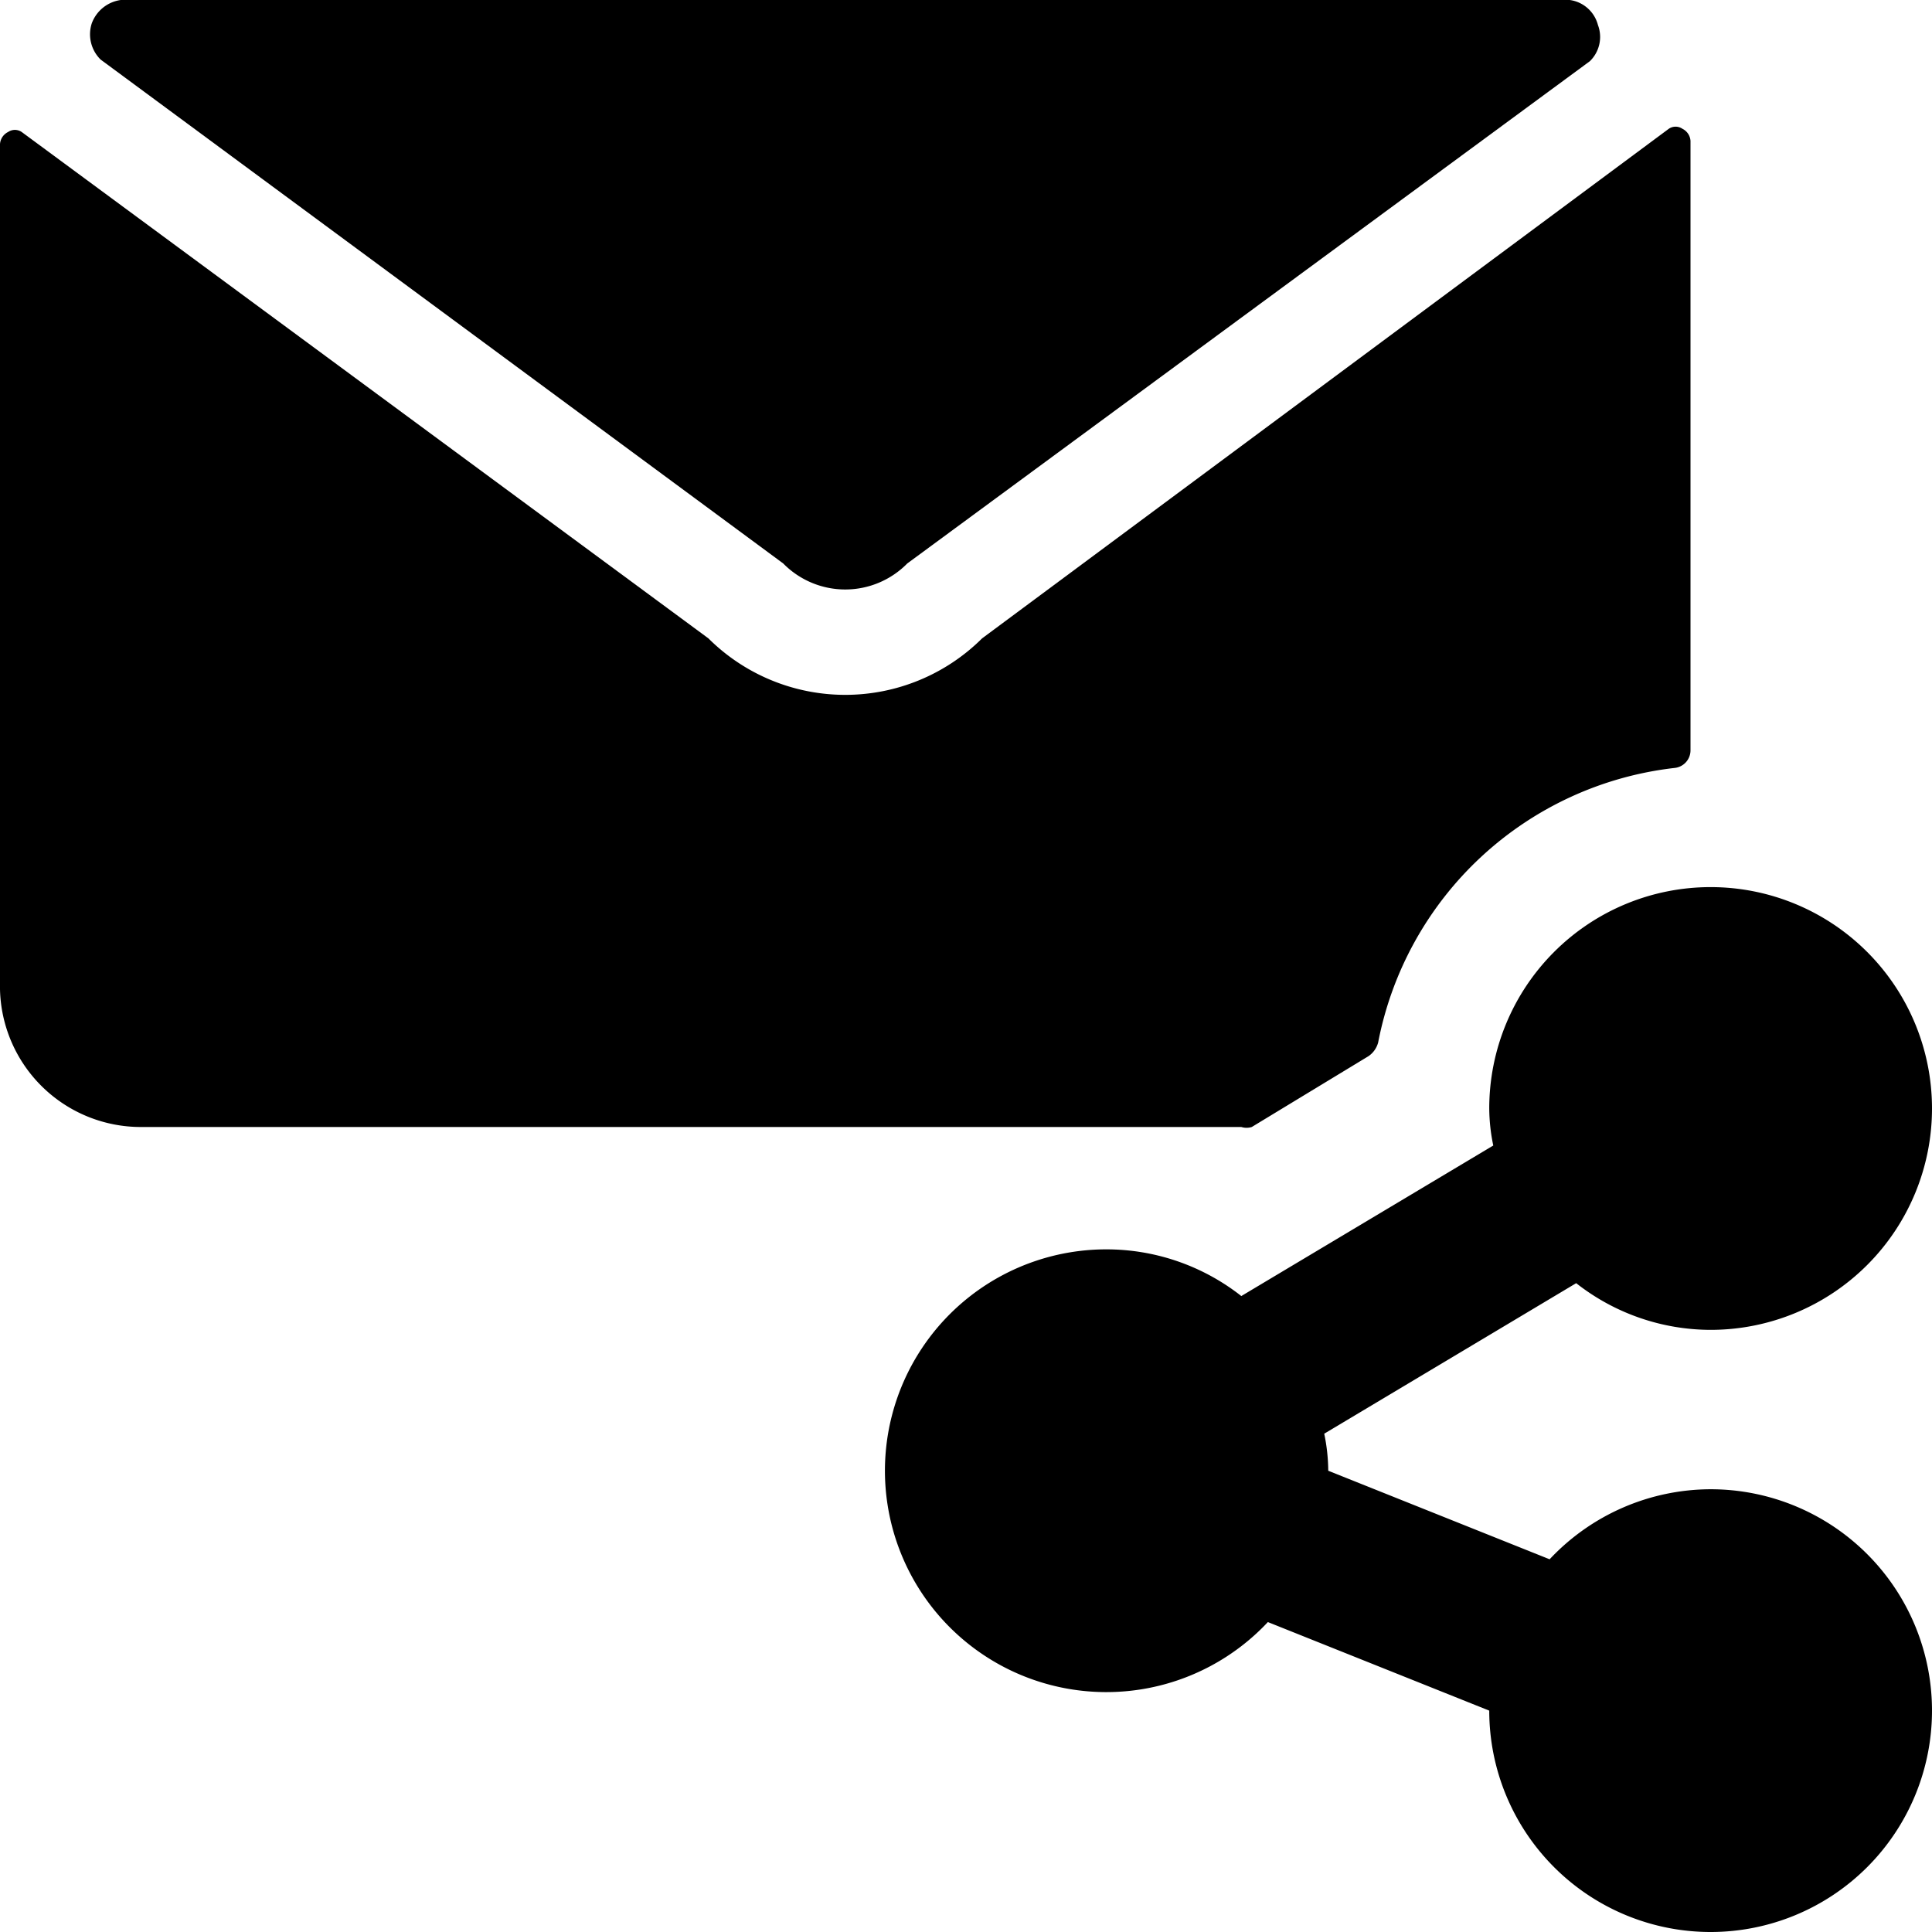 <svg xmlns="http://www.w3.org/2000/svg" viewBox="0 0 24 24"><g><path d="M17 13.12a0.3 0.3 0 0 0 0.12 -0.17 4.24 4.24 0 0 1 3.68 -3.41 0.22 0.22 0 0 0 0.2 -0.22V1.75a0.18 0.18 0 0 0 -0.1 -0.15 0.15 0.15 0 0 0 -0.17 0L12.2 7.93a2.41 2.41 0 0 1 -3.4 0L0.27 1.64a0.15 0.15 0 0 0 -0.17 0 0.18 0.18 0 0 0 -0.1 0.15v10.5A1.75 1.75 0 0 0 1.75 14h13.67a0.22 0.22 0 0 0 0.13 0Z" fill="#000000" stroke-width="1"></path><path d="M9.73 7a1.08 1.08 0 0 0 1.54 0L19.75 0.76a0.42 0.42 0 0 0 0.1 -0.45 0.42 0.42 0 0 0 -0.35 -0.31l-0.25 0H1.75L1.5 0a0.45 0.45 0 0 0 -0.36 0.29 0.44 0.44 0 0 0 0.11 0.45Z" fill="#000000" stroke-width="1"></path><path d="M21.25 18.5a2.75 2.75 0 0 0 -2 0.87l-2.75 -1.1a2.31 2.31 0 0 0 -0.05 -0.46l3.13 -1.87a2.71 2.71 0 0 0 1.67 0.58 2.75 2.75 0 1 0 -2.75 -2.75 2.31 2.31 0 0 0 0.05 0.46l-3.13 1.87a2.71 2.71 0 0 0 -1.67 -0.58 2.75 2.75 0 1 0 2 4.63l2.75 1.1a2.75 2.75 0 1 0 2.75 -2.75Z" fill="#000000" stroke-width="1"></path></g></svg>